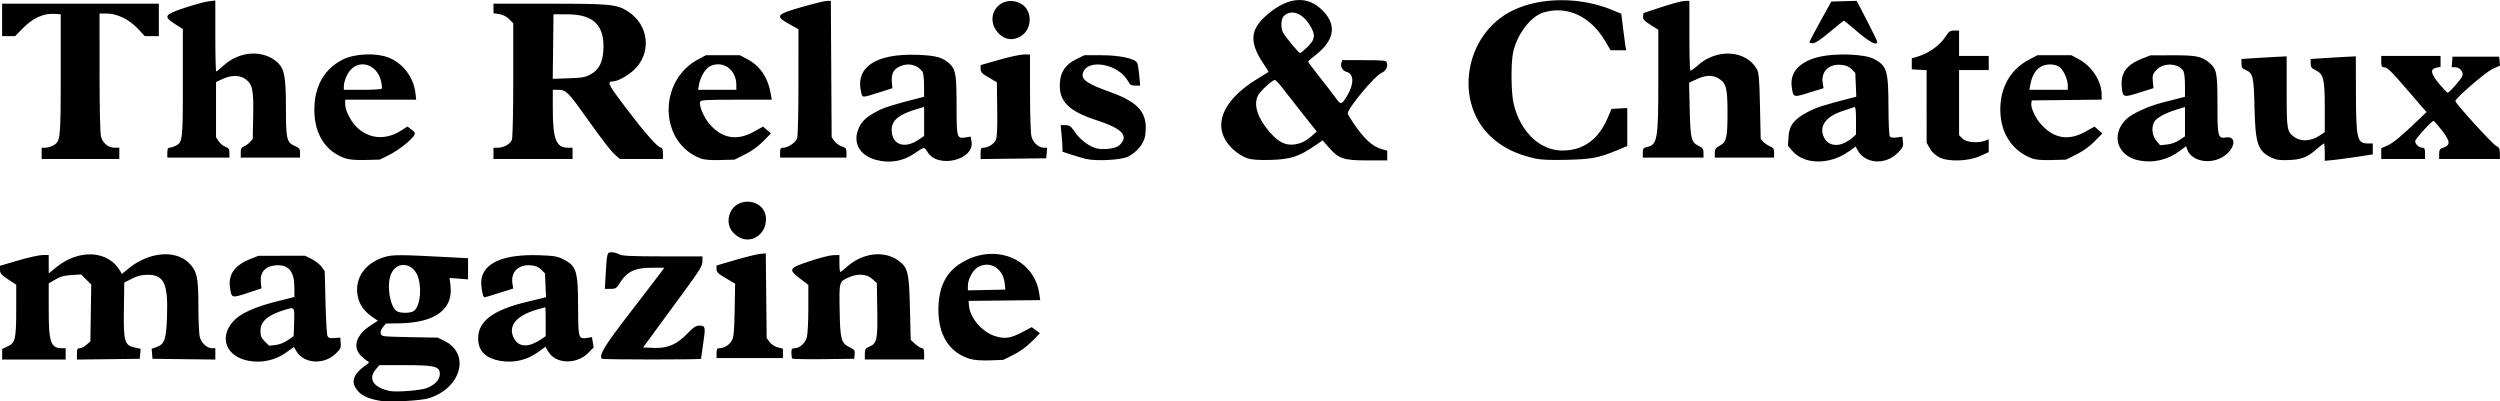 <svg xmlns="http://www.w3.org/2000/svg" viewBox="0 0 468.474 75.23">
  <path d="M71.437 75.136c-2.15-.333-3.541-.918-4.338-1.826-1.475-1.68-1.015-3.147 1.559-4.968.527-.373.581-.501.265-.633-.218-.091-.784-.55-1.257-1.022-1.653-1.648-.966-3.886 1.742-5.672l1.403-.926-.611-.397c-1.663-1.081-2.615-2.217-3.016-3.599-1.018-3.503.899-6.678 4.769-7.895 1.601-.504 2.773-.502 12.515.017l3.241.173v3.969l-1.735-.139-1.735-.139.172 1.375c.56 4.486-2.801 7.011-9.497 7.133l-2.609.048-.5.618c-.681.84-.64 1.577.095 1.736.327.071 2.738.163 5.358.203l4.763.074 1.274.627c4.908 2.417 3.101 8.902-2.994 10.746-1.442.436-7.181.759-8.864.498zm8.412-2.374c1.585-.559 2.568-1.586 2.568-2.681 0-1.428-.908-1.657-6.583-1.657h-4.747l-.685.814c-1.509 1.793-.384 3.444 2.755 4.046 1.166.223 5.549-.118 6.692-.521zm-2.419-14.414c1.159-.62 1.663-3.758.992-6.176-.821-2.955-4.049-3.449-5.161-.789-.854 2.044-.181 6.189 1.127 6.95.636.37 2.362.378 3.041.014zm-30.757 9.281c-4.264-.731-5.72-4.381-2.964-7.431 1.298-1.437 4.023-2.683 8.083-3.697l3.373-.843-.001-1.753c-.001-3.092-1.101-4.385-3.556-4.18-1.883.158-2.905 1.31-2.734 3.083l.119 1.243-2.636.864c-2.956.969-2.959.968-3.258-1.004-.371-2.455.86-4.204 3.775-5.36l1.543-.612 4.366-.011 4.366-.011 1.261.626c.693.345 1.527.999 1.852 1.455l.591.829.142 5.821c.078 3.201.243 6.038.366 6.303.175.376.465.463 1.313.397l1.089-.085.084 1.017c.073.892-.046 1.14-.977 2.025-2.225 2.117-5.939 1.862-7.336-.504l-.462-.781-1.455 1.042c-2.004 1.435-4.469 1.991-6.945 1.566zm7.265-3.885 1.095-.768.077-2.349c.103-3.152.122-3.122-1.586-2.615-3.309.981-4.709 2.166-4.709 3.988 0 .954.15 1.323.806 1.979l.806.806 1.208-.136c.733-.083 1.638-.438 2.302-.905zm39.83 3.885c-2.551-.437-3.953-1.677-4.144-3.664-.346-3.598 2.509-5.865 9.407-7.47 1.267-.295 2.524-.601 2.793-.68l.489-.144-.092-2.217-.092-2.217-.704-.704c-.517-.517-1.045-.733-1.984-.814-2.275-.196-3.755 1.27-3.42 3.39l.151.958-2.613.828c-1.437.456-2.682.828-2.766.828-.344 0-.736-2.292-.575-3.366.473-3.155 4.26-4.745 10.784-4.528 2.803.093 3.442.2 4.561.76 2.486 1.245 2.756 2.147 2.772 9.284.013 5.503.078 5.71 1.702 5.446l.893-.145.157.966.157.966-.969.992c-2.202 2.255-6.14 2.149-7.527-.203l-.535-.907-1.477 1.058c-2.025 1.45-4.481 2.008-6.967 1.582zm6.028-3.19c.41-.154 1.131-.541 1.603-.86l.858-.58.002-2.712c.001-1.492-.036-2.712-.082-2.712-.046 0-.731.19-1.521.422-3.983 1.17-5.537 3.099-4.348 5.399.665 1.286 1.877 1.649 3.489 1.043zm82.103 2.85c-4.068-1.155-6.214-4.622-6.042-9.762.142-4.227 1.658-6.889 4.915-8.625 6.114-3.259 13.04-.239 13.968 6.088l.184 1.252-6.71.071-6.71.071.069.875c.187 2.36 2.53 5.045 5.039 5.775 1.763.512 2.826.336 5.042-.836l1.684-.89.768.568.768.568-1.526 1.549c-.978.993-2.212 1.889-3.437 2.497l-1.911.948-2.455.095c-1.488.057-2.924-.039-3.647-.244zm6.389-14.079c-.259-2.914-2.803-4.469-5.096-3.115-.913.539-1.821 2.27-1.821 3.47v.85l3.506-.074 3.506-.074zM.403 66.373l.007-.992 1.044-.481c1.414-.652 1.585-1.403 1.587-6.986l.002-4.557-1.521-1.007C.248 51.508 0 51.218 0 50.573v-.77l3.438-1.008c1.891-.555 3.945-1.008 4.564-1.008h1.126v3.446l1.392-1.134c4.342-3.536 9.841-3.186 12.054.768l.261.466 1.206-.988c3.834-3.142 8.82-3.609 11.364-1.065 1.519 1.519 1.77 2.671 1.771 8.145.001 2.63.124 5.223.274 5.762.31 1.117 1.353 2.063 2.274 2.063h.626V67.376l-5.887-.071-5.887-.071-.079-.934-.079-.935.941-.34c1.474-.533 1.786-1.434 1.934-5.591.224-6.283-.532-7.943-3.617-7.943-1.133 0-1.885.185-2.956.728l-1.437.728-.069 5.027c-.083 6.041.105 6.711 2 7.131l1.137.252-.079.939-.079.939-5.887.071-5.887.071v-1.063c0-.877.09-1.063.514-1.063.283 0 .848-.287 1.257-.638l.742-.638.082-5.326.082-5.326-.945-.945-.945-.945-1.788.101c-1.353.076-2.092.28-3.039.835l-1.252.734v4.892c0 6.17.374 7.256 2.496 7.256h.679v2.117H.397zm112.39.853c-.621-.621.484-2.443 5.1-8.412 2.68-3.466 5.262-6.83 5.736-7.474l.862-1.172h-2.187c-3.425 0-4.821.686-6.324 3.109-.457.737-.684.86-1.588.86h-1.054l.165-2.844c.227-3.908.263-4.037 1.132-4.026.397.005 1.02.18 1.384.388.529.303 2.155.38 8.136.387l7.474.009v.944c0 .788-.513 1.643-3.109 5.182-1.71 2.331-4.212 5.746-5.56 7.589l-2.451 3.35 2.005.078c2.599.101 4.324-.641 6.318-2.716 1.123-1.169 1.573-1.463 2.242-1.463 1.117 0 1.167.245.695 3.385-.223 1.483-.405 2.757-.405 2.831 0 .179-18.393.173-18.572-.005zm35.687-.032c-.1-.1-.181-.578-.181-1.063 0-.751.093-.882.626-.882.921 0 1.964-.945 2.274-2.063.15-.539.273-2.966.274-5.393l.002-4.413-1.521-1.156c-2.296-1.745-2.173-1.972 1.786-3.288 1.819-.605 3.813-1.111 4.432-1.124l1.124-.025v1.587c0 .873.075 1.587.166 1.587.091 0 .622-.412 1.179-.915 2.951-2.666 7.005-3.173 9.709-1.214 1.784 1.292 1.999 2.184 2.164 8.964l.144 5.909.864.771c.475.424 1.041.771 1.257.771.282 0 .393.299.393 1.058v1.058h-11.113v-1.026c0-.894.104-1.069.806-1.36 1.462-.606 1.616-1.303 1.525-6.914l-.082-5.032-.864-.771c-1.043-.931-2.756-1.039-4.428-.278-1.778.809-1.772.786-1.675 6.174.099 5.496.273 6.133 1.888 6.921.887.433.997.591.926 1.323l-.081.831-5.706.071c-3.138.039-5.787-.011-5.887-.11zm-14.204-1.019c0-.742.103-.926.517-.926.903 0 1.89-.606 2.347-1.441.359-.655.46-1.742.529-5.733l.086-4.924-1.74-1.018c-1.429-.836-1.74-1.14-1.74-1.698v-.681l3.506-1.029c1.928-.566 4.004-1.08 4.612-1.142l1.107-.113.084 7.944.084 7.944.555.746c.32.43.964.85 1.521.992l.967.245v1.759H134.276Zm4.101-21.786c-1.541-.942-2.159-2.381-1.72-4.009 1.035-3.845 6.88-3.243 6.88.708 0 2.906-2.837 4.72-5.159 3.3zm25.781-14.426c-3.199-.863-4.486-3.379-3.145-6.149.605-1.249 1.559-2.068 3.632-3.118 1.21-.613 2.603-1.039 7.533-2.308l.992-.255-.008-2.173c-.005-1.295-.139-2.338-.331-2.582-1.027-1.304-2.693-1.655-4.279-.902-1.127.535-1.547 1.373-1.429 2.854l.096 1.205-2.55.808c-3.049.967-3.036.966-3.238.213-1.315-4.906 2.548-7.573 10.549-7.282 3.448.125 4.736.494 6.021 1.725 1.089 1.043 1.252 2.072 1.254 7.906.002 5.954.047 6.11 1.715 5.839l.915-.149.165.88c.656 3.499-6.368 5.197-8.259 1.995-.59-.998-.542-1.004-2.387.262-2.187 1.5-4.672 1.922-7.245 1.228zm7.892-3.73 1.12-.741V20.034l-1.389.412c-3.339.991-4.696 2.109-4.696 3.869 0 2.767 2.325 3.665 4.965 1.918zm167.014 3.859c-1.353-.295-2.486-.956-3.303-1.927l-.72-.856.106-1.657c.138-2.16 1.009-3.294 3.578-4.653 1.63-.862 2.966-1.294 8.105-2.617l1.019-.262-.093-2.226-.093-2.226-.704-.704c-.517-.517-1.045-.733-1.984-.814-2.282-.197-3.755 1.27-3.418 3.404l.153.972-2.684.834c-3.021.939-2.993.948-3.277-1.116-.383-2.781 1.601-4.843 5.44-5.655 3.095-.655 8.233-.431 9.91.432 2.495 1.284 2.765 2.171 2.78 9.118.006 2.765.116 5.193.244 5.396.164.259.55.327 1.293.227l1.06-.142.117.964c.103.847-.014 1.096-.971 2.061-2.325 2.345-6.143 2.082-7.535-.519l-.355-.664-1.253.9c-2.218 1.593-5.03 2.25-7.414 1.73zm6.694-3.37c.466-.235 1.115-.673 1.442-.972l.595-.544v-2.628c0-1.991-.08-2.598-.331-2.506-.182.067-1.164.396-2.183.73-3.236 1.063-4.519 2.938-3.44 5.025.708 1.369 2.271 1.726 3.916.895zm54.977 3.33c-4.071-.851-5.246-4.936-2.236-7.773 1.053-.992 4.059-2.372 6.579-3.02 1.164-.299 2.623-.675 3.241-.835l1.124-.291v-2.124c0-1.168-.123-2.353-.272-2.633-.843-1.576-3.789-1.713-5.107-.238-.673.753-.751 1.011-.645 2.12l.121 1.263-2.638.836c-3.043.965-3.135.932-3.31-1.178-.21-2.535.899-4.041 3.825-5.195l1.543-.609 4.101-.014c4.452-.015 5.509.197 6.922 1.386 1.41 1.186 1.545 1.867 1.545 7.802 0 6.146.084 6.461 1.659 6.206 1.669-.271 1.789 1.493.204 3.001-2.375 2.26-6.732 1.772-7.563-.848l-.162-.51-1.274.935c-2.276 1.67-4.982 2.278-7.659 1.718zm7.644-3.793 1.065-.705v-5.5l-1.521.463c-2.036.62-3.645 1.468-4.15 2.19-.671.958-.533 2.674.295 3.658l.709.843 1.268-.122c.766-.074 1.69-.401 2.333-.827zm-343.582 3.44c-3.942-1.286-6.096-4.875-5.88-9.798.179-4.085 2.065-7.15 5.404-8.784 2.192-1.073 6.083-1.24 8.416-.362 2.707 1.019 4.755 3.681 5.105 6.636l.153 1.291H64.69v.874c0 1.261 1.196 3.474 2.464 4.559 2.291 1.961 5.244 2.101 7.964.376l1.234-.783.771.57c.605.448.718.67.522 1.036-.469.877-2.993 2.866-4.733 3.729l-1.74.864-2.646.073c-1.684.046-3.04-.056-3.732-.281zm6.774-13.12c0-4.602-4.834-6.264-6.642-2.283-.27.594-.493 1.407-.496 1.807l-.006.728h3.572c2.082 0 3.572-.105 3.572-.252zm59.765 13.13c-7.837-2.92-8.114-14.581-.441-18.624l1.399-.737h6.35l1.356.715c2.452 1.293 3.93 3.492 4.455 6.627l.166.992h-6.635c-5.579 0-6.659.062-6.783.387-.269.701.703 2.988 1.799 4.233 2.339 2.657 5.091 3.128 8.216 1.405l1.78-.982.733.637.733.637-1.455 1.487c-.934.955-2.157 1.834-3.415 2.459l-1.96.972-2.67.074c-1.76.049-2.996-.047-3.627-.282zm6.646-13.831c0-2.869-2.603-4.667-4.977-3.439-.841.435-1.764 1.993-2.014 3.399l-.177.992h7.168zm65.484 13.899c-.582-.141-1.802-.502-2.712-.802l-1.654-.546-.002-.706c-.001-.388-.078-1.51-.171-2.492l-.169-1.786.898.007c.778.006 1.018.183 1.787 1.317.997 1.47 2.833 2.814 4.191 3.069 1.42.266 3.461-.026 4.082-.584 1.927-1.734.664-3.137-4.267-4.739-5.306-1.723-7.117-3.612-6.826-7.117.169-2.033 1.093-3.339 3.042-4.296l1.535-.754h3.175c3.414 0 6.309.618 6.726 1.436.117.229.289 1.28.383 2.335l.17 1.918h-.921c-.747 0-.995-.144-1.315-.762-1.691-3.269-7.601-4.399-8.482-1.622-.393 1.238.75 2.042 5.126 3.603 5.481 1.955 7.148 4.044 6.528 8.178-.217 1.449-1.502 3.031-3.17 3.906-1.227.643-6.02.907-7.956.437zm30.271-.113c-.668-.214-1.774-.882-2.458-1.484-4.392-3.866-2.737-9.062 4.252-13.354 1.137-.698 2.108-1.298 2.158-1.333.05-.035-.282-.607-.739-1.271-2.786-4.049-2.77-6.459.06-9.068 3.847-3.546 7.527-4.122 10.366-1.622 3.201 2.818 2.912 5.846-.839 8.775-.77.601-1.4 1.166-1.4 1.254 0 .088.992 1.412 2.205 2.942 1.212 1.53 2.552 3.272 2.977 3.871.942 1.33 1.081 1.299 2.146-.467 1.293-2.143 1.256-4.079-.085-4.416-.772-.194-1.248-.985-1.022-1.698l.165-.519h4.092c3.396 0 4.117.068 4.244.397.287.747-.149 1.647-.961 1.983-1.273.527-6.351 6.621-6.351 7.621 0 .105.437.845.971 1.643 2.053 3.071 3.661 4.561 5.439 5.039l.999.269v1.832h-3.753c-4.437 0-5.335-.303-7.195-2.429l-1.158-1.324-1.603 1.094c-2.862 1.953-4.493 2.469-8.119 2.567-2.273.061-3.52-.025-4.39-.304zm9.869-2.827c.574-.172 1.514-.737 2.09-1.257l1.047-.944-2.853-3.591c-1.569-1.975-3.269-4.144-3.779-4.82-.509-.676-1.058-1.233-1.22-1.238-.457-.013-2.723 2.084-3.155 2.919-.886 1.714-.073 4.264 2.182 6.841 1.932 2.208 3.441 2.763 5.688 2.09zm1.395-18.031c1.488-1.425 1.569-2.327.379-4.182-1.435-2.236-3.39-2.906-4.789-1.64-.561.508-.64 2.292-.14 3.159.495.858 2.943 3.807 3.161 3.808.107.001.732-.514 1.389-1.144zm42.603 20.879c-3.382-.779-5.668-1.86-7.805-3.692-7.561-6.482-5.493-19.662 3.779-24.084 5.239-2.498 12.631-2.502 18.614-.008l1.623.676.309 2.563c.17 1.41.376 2.95.457 3.423l.148.86H301.817l-1.067-1.795c-2.733-4.6-7.104-6.613-11.501-5.295-2.438.73-5.003 4.124-5.721 7.567-.421 2.02-.36 7.54.106 9.515 1.244 5.275 4.909 8.794 9.16 8.794 3.913.001 6.792-2.102 8.514-6.217l.664-1.587 1.48-.079 1.48-.079v7.121l-1.918.796c-3.415 1.416-4.771 1.672-9.459 1.785-3.107.075-4.823-0-5.953-.26zm75.804-.203c-.777-.401-1.395-.98-1.782-1.671l-.592-1.058-.004-6.799-.005-6.799-1.389-.08-1.389-.08V10.935l1.058-.315c2.226-.664 4.336-2.216 5.44-4.002.457-.74.718-.9 1.461-.9h.904v4.763h5.556v2.646h-5.556v12.195l.649.649c.711.711 2.863.91 4.228.391l.679-.258v2.397l-1.521.702c-2.222 1.025-6.024 1.162-7.738.279zm17.43.227c-3.438-1.281-5.596-4.182-5.943-7.992-.427-4.674 1.53-8.561 5.303-10.534l1.597-.835h6.35l1.356.715c2.493 1.315 4.333 4.168 4.333 6.719v.891l-6.545.071-6.545.071-.095.492c-.162.84.782 2.863 1.903 4.079 2.388 2.591 5.077 3.026 8.167 1.322l1.78-.982.733.637.733.637-1.455 1.487c-.934.955-2.157 1.834-3.415 2.459l-1.96.972-2.67.074c-1.76.049-2.996-.047-3.627-.282zm6.64-13.738c-.008-1.136-.841-2.931-1.612-3.471-.339-.238-1.096-.431-1.682-.431-1.974.002-3.264 1.309-3.719 3.769l-.184.992h7.203zm38.238 13.602c-2.636-1.25-3.092-2.576-3.245-9.435-.13-5.805-.279-6.444-1.637-7.006-.667-.276-.806-.484-.806-1.204v-.87l2.183-.149c1.201-.082 3.106-.194 4.233-.249l2.051-.099.004 6.641c.004 7.301.046 7.526 1.587 8.576 1.171.797 3.024.657 4.536-.344l1.017-.673v-4.693c0-5.303-.237-6.225-1.78-6.942-.696-.323-.855-.552-.86-1.233l-.006-.836 2.183-.149c1.201-.082 3.106-.194 4.233-.249l2.051-.099.016 6.509c.021 9.039.202 9.816 2.283 9.816h.875v2.043l-2.977.461c-1.637.253-3.661.525-4.498.603l-1.521.142v-1.624c0-.893-.071-1.624-.158-1.624-.087 0-.685.464-1.329 1.031-1.771 1.559-2.847 1.984-5.26 2.077-1.654.064-2.348-.028-3.175-.42zm-417.909-.836v-1.058h.675c.371 0 1.009-.173 1.418-.384 1.438-.744 1.479-1.114 1.479-13.374V2.675l-1.213-.079c-1.962-.128-4.01.797-5.808 2.624l-1.532 1.556H.397V.691H29.765v6.085h-2.625l-1.267-1.362c-1.627-1.748-3.908-2.871-5.831-2.872l-1.389-0.0.002 11.046c.001 6.755.107 11.427.274 12.027.34 1.224 1.372 2.063 2.539 2.063h.89v2.117H7.805zm84.667 0v-1.058h.807c1.115 0 2.341-.689 2.644-1.485.146-.384.253-5.152.253-11.252V4.354l-.766-.766c-.481-.481-1.169-.83-1.852-.94l-1.086-.174V.691h10.528c11.244 0 12.531.121 14.548 1.368 4.115 2.543 4.665 7.973 1.13 11.16-1.117 1.007-2.947 2.003-3.716 2.022-1.31.033-1.104.469 2.383 5.06 3.586 4.722 5.939 7.377 6.538 7.377.22 0 .34.373.34 1.058v1.058l-4.035-.001-4.035-.001-.685-.594c-.976-.846-2.378-2.647-5.762-7.398-3.264-4.583-3.663-4.97-5.121-4.97h-.999v3.559c0 5.679.621 7.289 2.814 7.289h.89v2.117H92.472Zm18.234-14.821c1.514-.851 2.229-2.216 2.358-4.5.263-4.633-1.807-6.712-6.702-6.731l-2.646-.01-.071 6.048-.071 6.048 2.982-.099c2.576-.086 3.14-.188 4.15-.756zm73.047 14.826c0-.895.086-1.063.542-1.063.895 0 2.009-.721 2.337-1.512.207-.499.284-2.388.236-5.75l-.072-5.007-1.521-.889c-1.259-.736-1.521-1.012-1.52-1.605l.001-.716 3.504-1.001c1.927-.551 4.01-.997 4.629-.992l1.125.009.002 7.21c.001 4.125.118 7.629.274 8.19.312 1.124 1.354 2.063 2.29 2.063h.642l-.082.992-.082.992-6.152.071-6.152.071zm262.467.046v-1.007l1.084-.478c1.123-.495 2.538-1.654 5.602-4.585l1.791-1.713-3.224-3.74c-3.532-4.098-4.101-4.652-4.79-4.661-.363-.005-.463-.235-.463-1.064v-1.058h11.113v2.051l-.794.159c-1.215.243-1.047 1.144.571 3.056.75.887 1.449 1.614 1.551 1.614.34 0 2.572-2.542 2.764-3.148.24-.756-.49-1.615-1.371-1.615h-.636l.082-.992.082-.992h8.731l.081.834.081.834-1.404.644c-1.322.606-6.96 5.481-6.96 6.018 0 .423 6.876 7.988 7.607 8.37.608.318.728.553.728 1.432v1.052h-11.377v-.934c0-.659.136-.977.463-1.077 1.727-.534 1.736-1.173.046-3.362-.752-.973-1.452-1.77-1.557-1.77-.363 0-3.45 3.395-3.45 3.795 0 .56.732 1.232 1.342 1.232.419 0 .51.189.51 1.058v1.058h-8.202zm-414.867-.183c0-.633.121-.926.384-.926.211 0 .697-.142 1.078-.316 1.414-.644 1.448-.922 1.448-11.845V5.446l-1.471-.941c-2.234-1.429-2.025-1.771 1.868-3.055C36.406.875 38.401.332 39.092.246l1.257-.158v6.651c0 3.658.076 6.651.169 6.651.093 0 .697-.487 1.343-1.082 3.04-2.802 7.538-3.046 10.203-.552 1.233 1.154 1.515 2.717 1.515 8.39 0 5.904.14 6.528 1.61 7.177.904.399 1.036.568 1.036 1.332v.875h-11.113v-.933c0-.723.134-.984.595-1.16.327-.125.833-.492 1.124-.814l.529-.587.085-4.272c.099-5.006-.128-6.04-1.54-6.998-1.096-.744-2.662-.705-4.366.109l-1.058.506v10.338l.491.749c.27.412.836.879 1.257 1.038.63.238.766.443.766 1.157v.868H31.353zm114.829 0c0-.784.092-.926.595-.927.87-.001 2.289-.954 2.586-1.736.151-.397.258-4.785.258-10.57V5.479l-1.734-.97c-2.7-1.51-2.48-1.803 2.396-3.202 2.183-.626 4.292-1.14 4.687-1.142l.718-.004.076 12.766.076 12.766.485.714c.267.393.892.849 1.389 1.013.795.262.904.408.904 1.204v.906H146.182Zm161.66.021c0-.783.103-.928.766-1.073 1.984-.436 2.141-1.361 2.141-12.574l0-9.393-1.461-.926c-1.196-.758-1.448-1.044-1.388-1.574l.073-.648 3.44-1.13c1.892-.621 3.827-1.133 4.299-1.138l.86-.008v6.438c0 3.541.078 6.516.173 6.611.095.095.699-.312 1.343-.906 3.565-3.286 9.141-2.941 11.144.689.359.651.462 1.892.57 6.918l.132 6.124.482.532c.265.293.831.677 1.257.853.64.265.775.476.775 1.215v.894h-11.113v-.866c0-.716.158-.951.912-1.357 1.278-.688 1.469-1.489 1.469-6.159 0-4.623-.243-5.577-1.638-6.428-1.165-.71-2.426-.671-4.145.129l-1.418.66.116 4.96c.13 5.532.294 6.214 1.654 6.862.789.376.932.579.932 1.321v.877H307.842zm31.223-20.725c.003-.109.924-1.865 2.051-3.903l2.048-3.704 2.381-.069 2.381-.069 1.918 3.7c1.055 2.035 1.918 3.822 1.918 3.972 0 .796-1.4.09-3.659-1.846-1.358-1.163-2.518-2.115-2.578-2.115-.06 0-1.242.953-2.627 2.117-1.673 1.406-2.739 2.117-3.177 2.117-.363 0-.658-.089-.657-.198zM187.183 6.3c-2.957-2.957-.034-7.38 3.814-5.772 2.462 1.029 2.645 4.797.303 6.244-1.448.895-2.918.727-4.117-.472z"/>
</svg>
